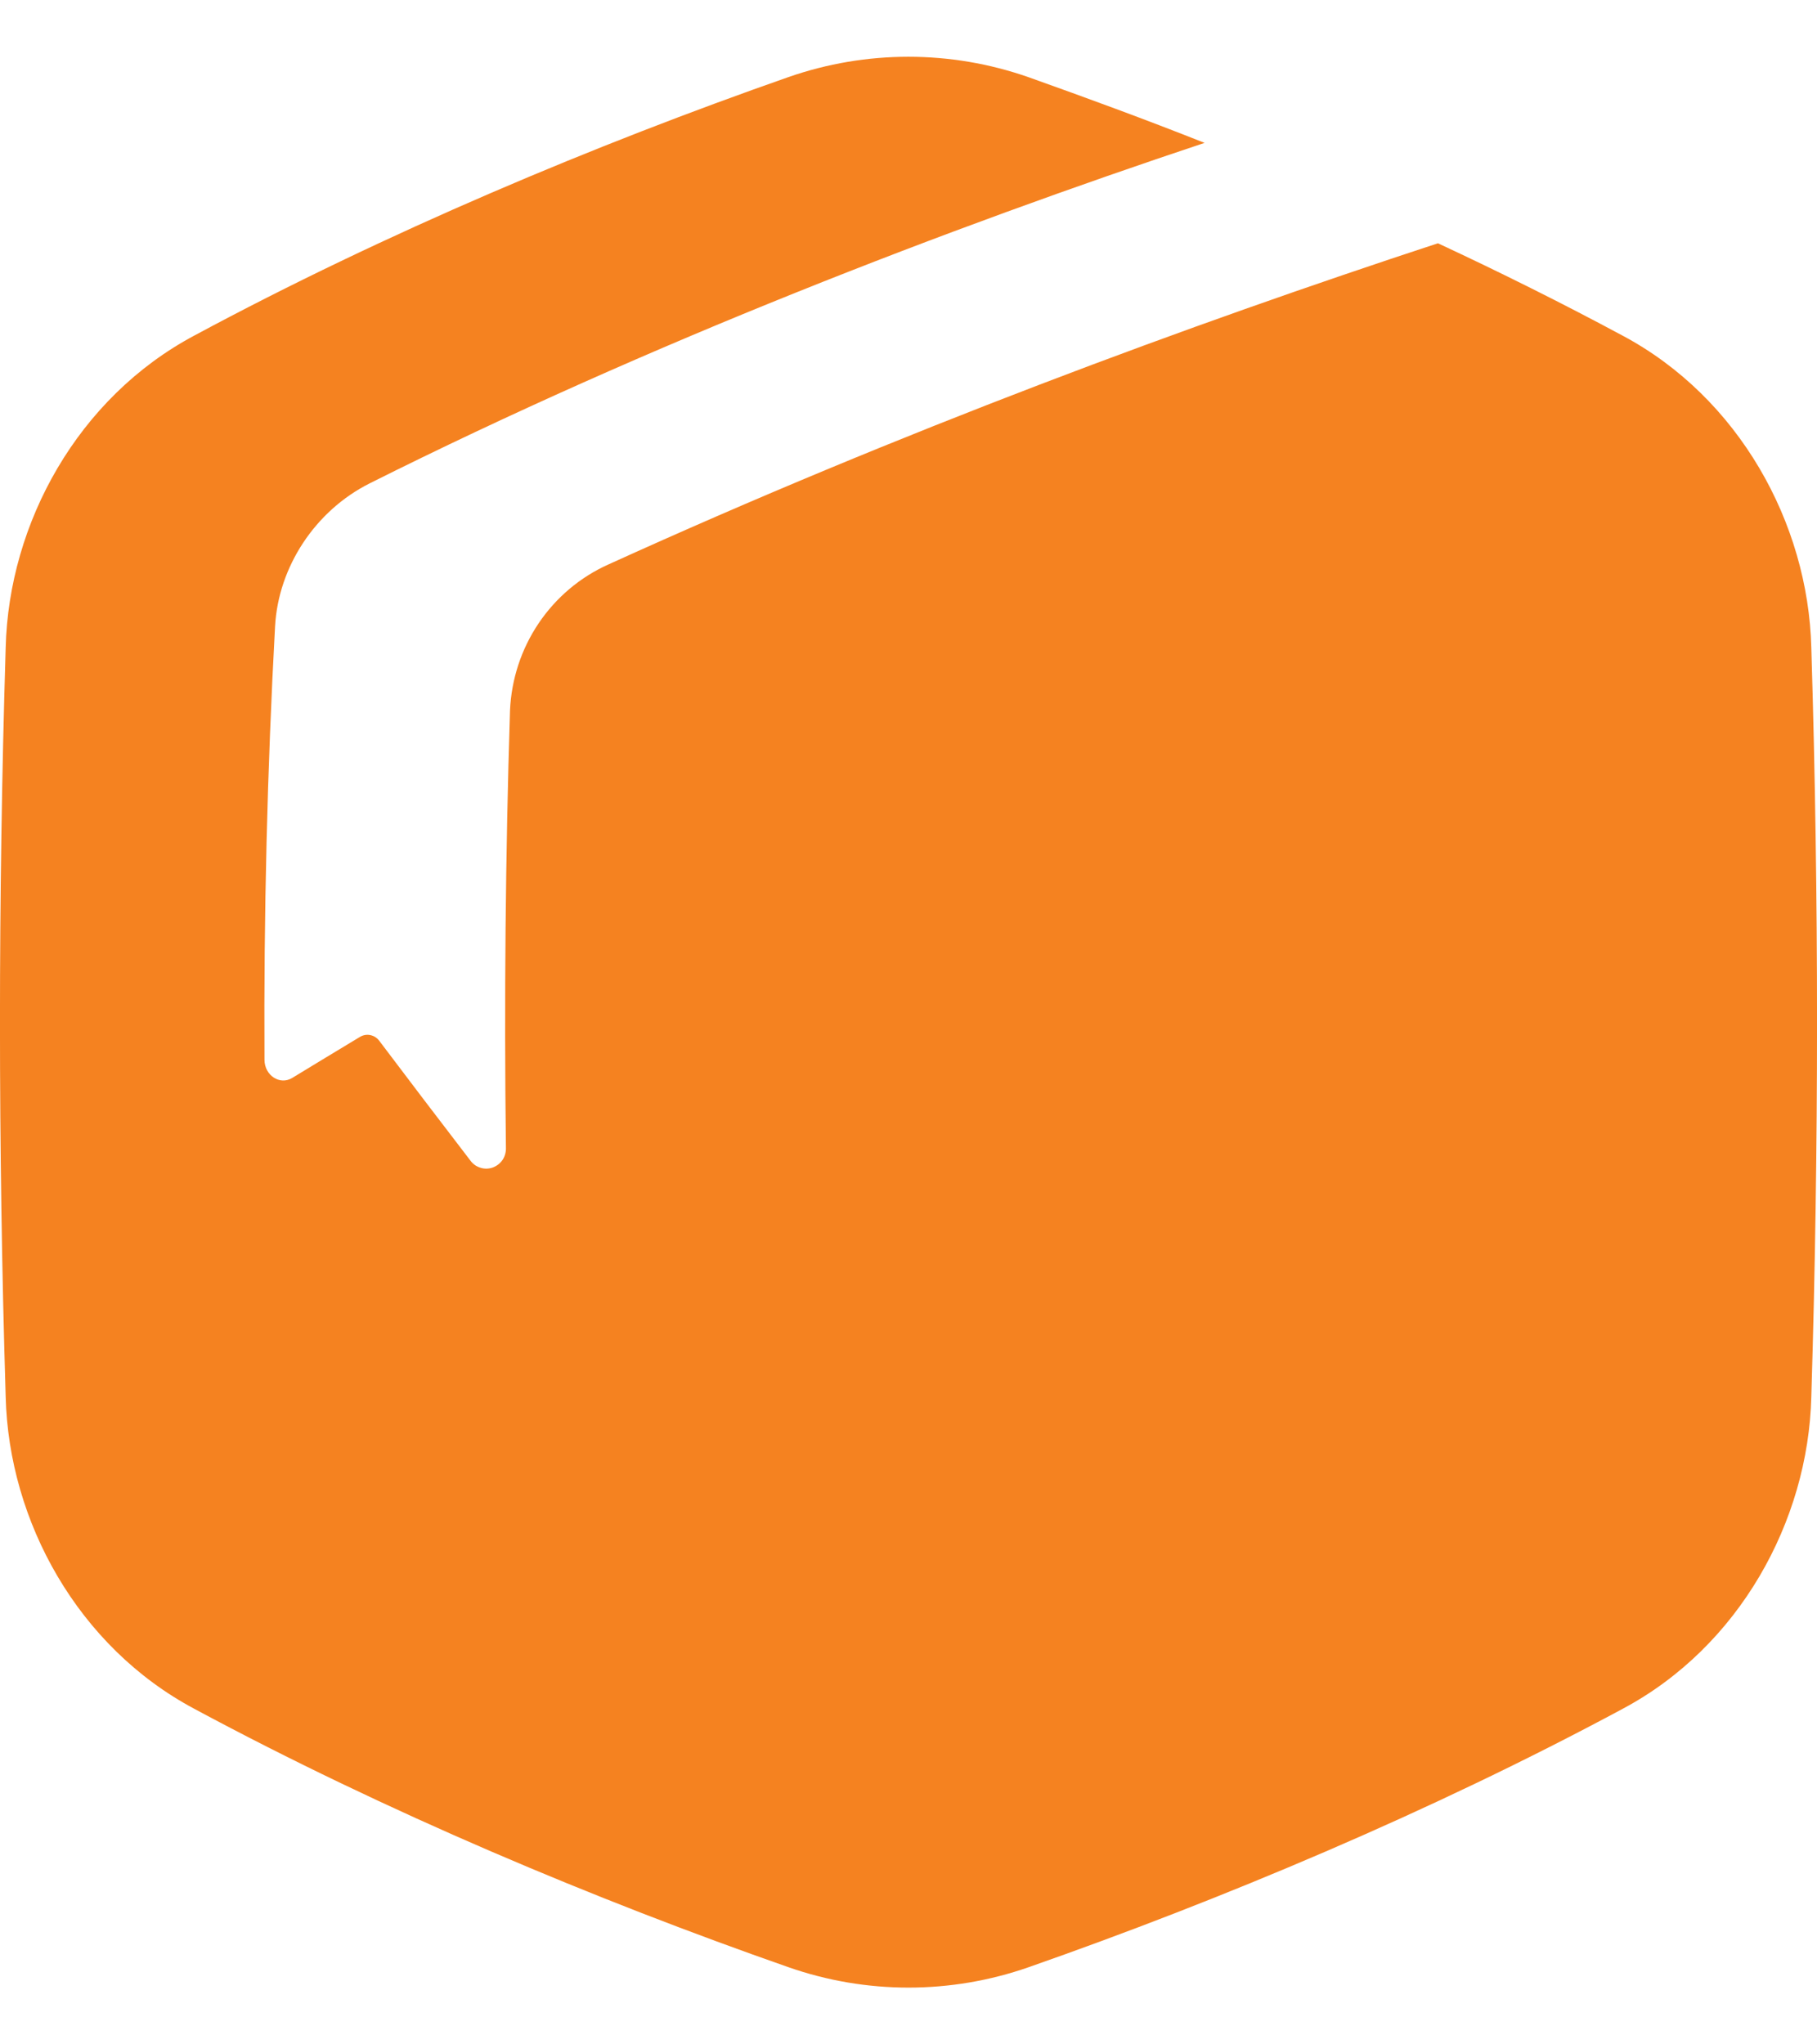 <svg width="16" height="18" viewBox="0 0 16 18" fill="none" xmlns="http://www.w3.org/2000/svg">
<path d="M14.286 2.954C13.759 2.671 13.214 2.399 12.662 2.142C10.484 2.857 7.93 3.8 5.355 4.971C5.108 5.082 4.896 5.261 4.743 5.488C4.59 5.715 4.503 5.981 4.491 6.255C4.451 7.517 4.439 8.819 4.455 10.107C4.456 10.144 4.446 10.182 4.425 10.213C4.404 10.244 4.373 10.267 4.338 10.28C4.303 10.292 4.265 10.293 4.229 10.281C4.194 10.27 4.163 10.248 4.141 10.217C3.869 9.863 3.603 9.513 3.342 9.167C3.323 9.14 3.295 9.121 3.262 9.114C3.23 9.107 3.197 9.113 3.169 9.13C2.967 9.252 2.768 9.372 2.573 9.491C2.464 9.557 2.33 9.469 2.329 9.332C2.322 8.05 2.354 6.764 2.422 5.517C2.45 4.992 2.775 4.497 3.255 4.256C5.724 3.019 8.359 2.007 10.607 1.258C10.083 1.05 9.563 0.86 9.055 0.679C8.371 0.44 7.627 0.44 6.942 0.679C5.248 1.272 3.398 2.047 1.712 2.954C0.688 3.499 0.077 4.603 0.05 5.703C-0.017 7.901 -0.017 10.099 0.05 12.297C0.077 13.397 0.688 14.501 1.712 15.046C3.398 15.953 5.248 16.728 6.944 17.321C7.628 17.56 8.372 17.56 9.057 17.321C10.751 16.728 12.601 15.953 14.288 15.046C15.312 14.501 15.923 13.397 15.95 12.297C16.017 10.099 16.017 7.901 15.95 5.703C15.922 4.603 15.31 3.499 14.286 2.954Z" fill="#F58220"/>
</svg>
